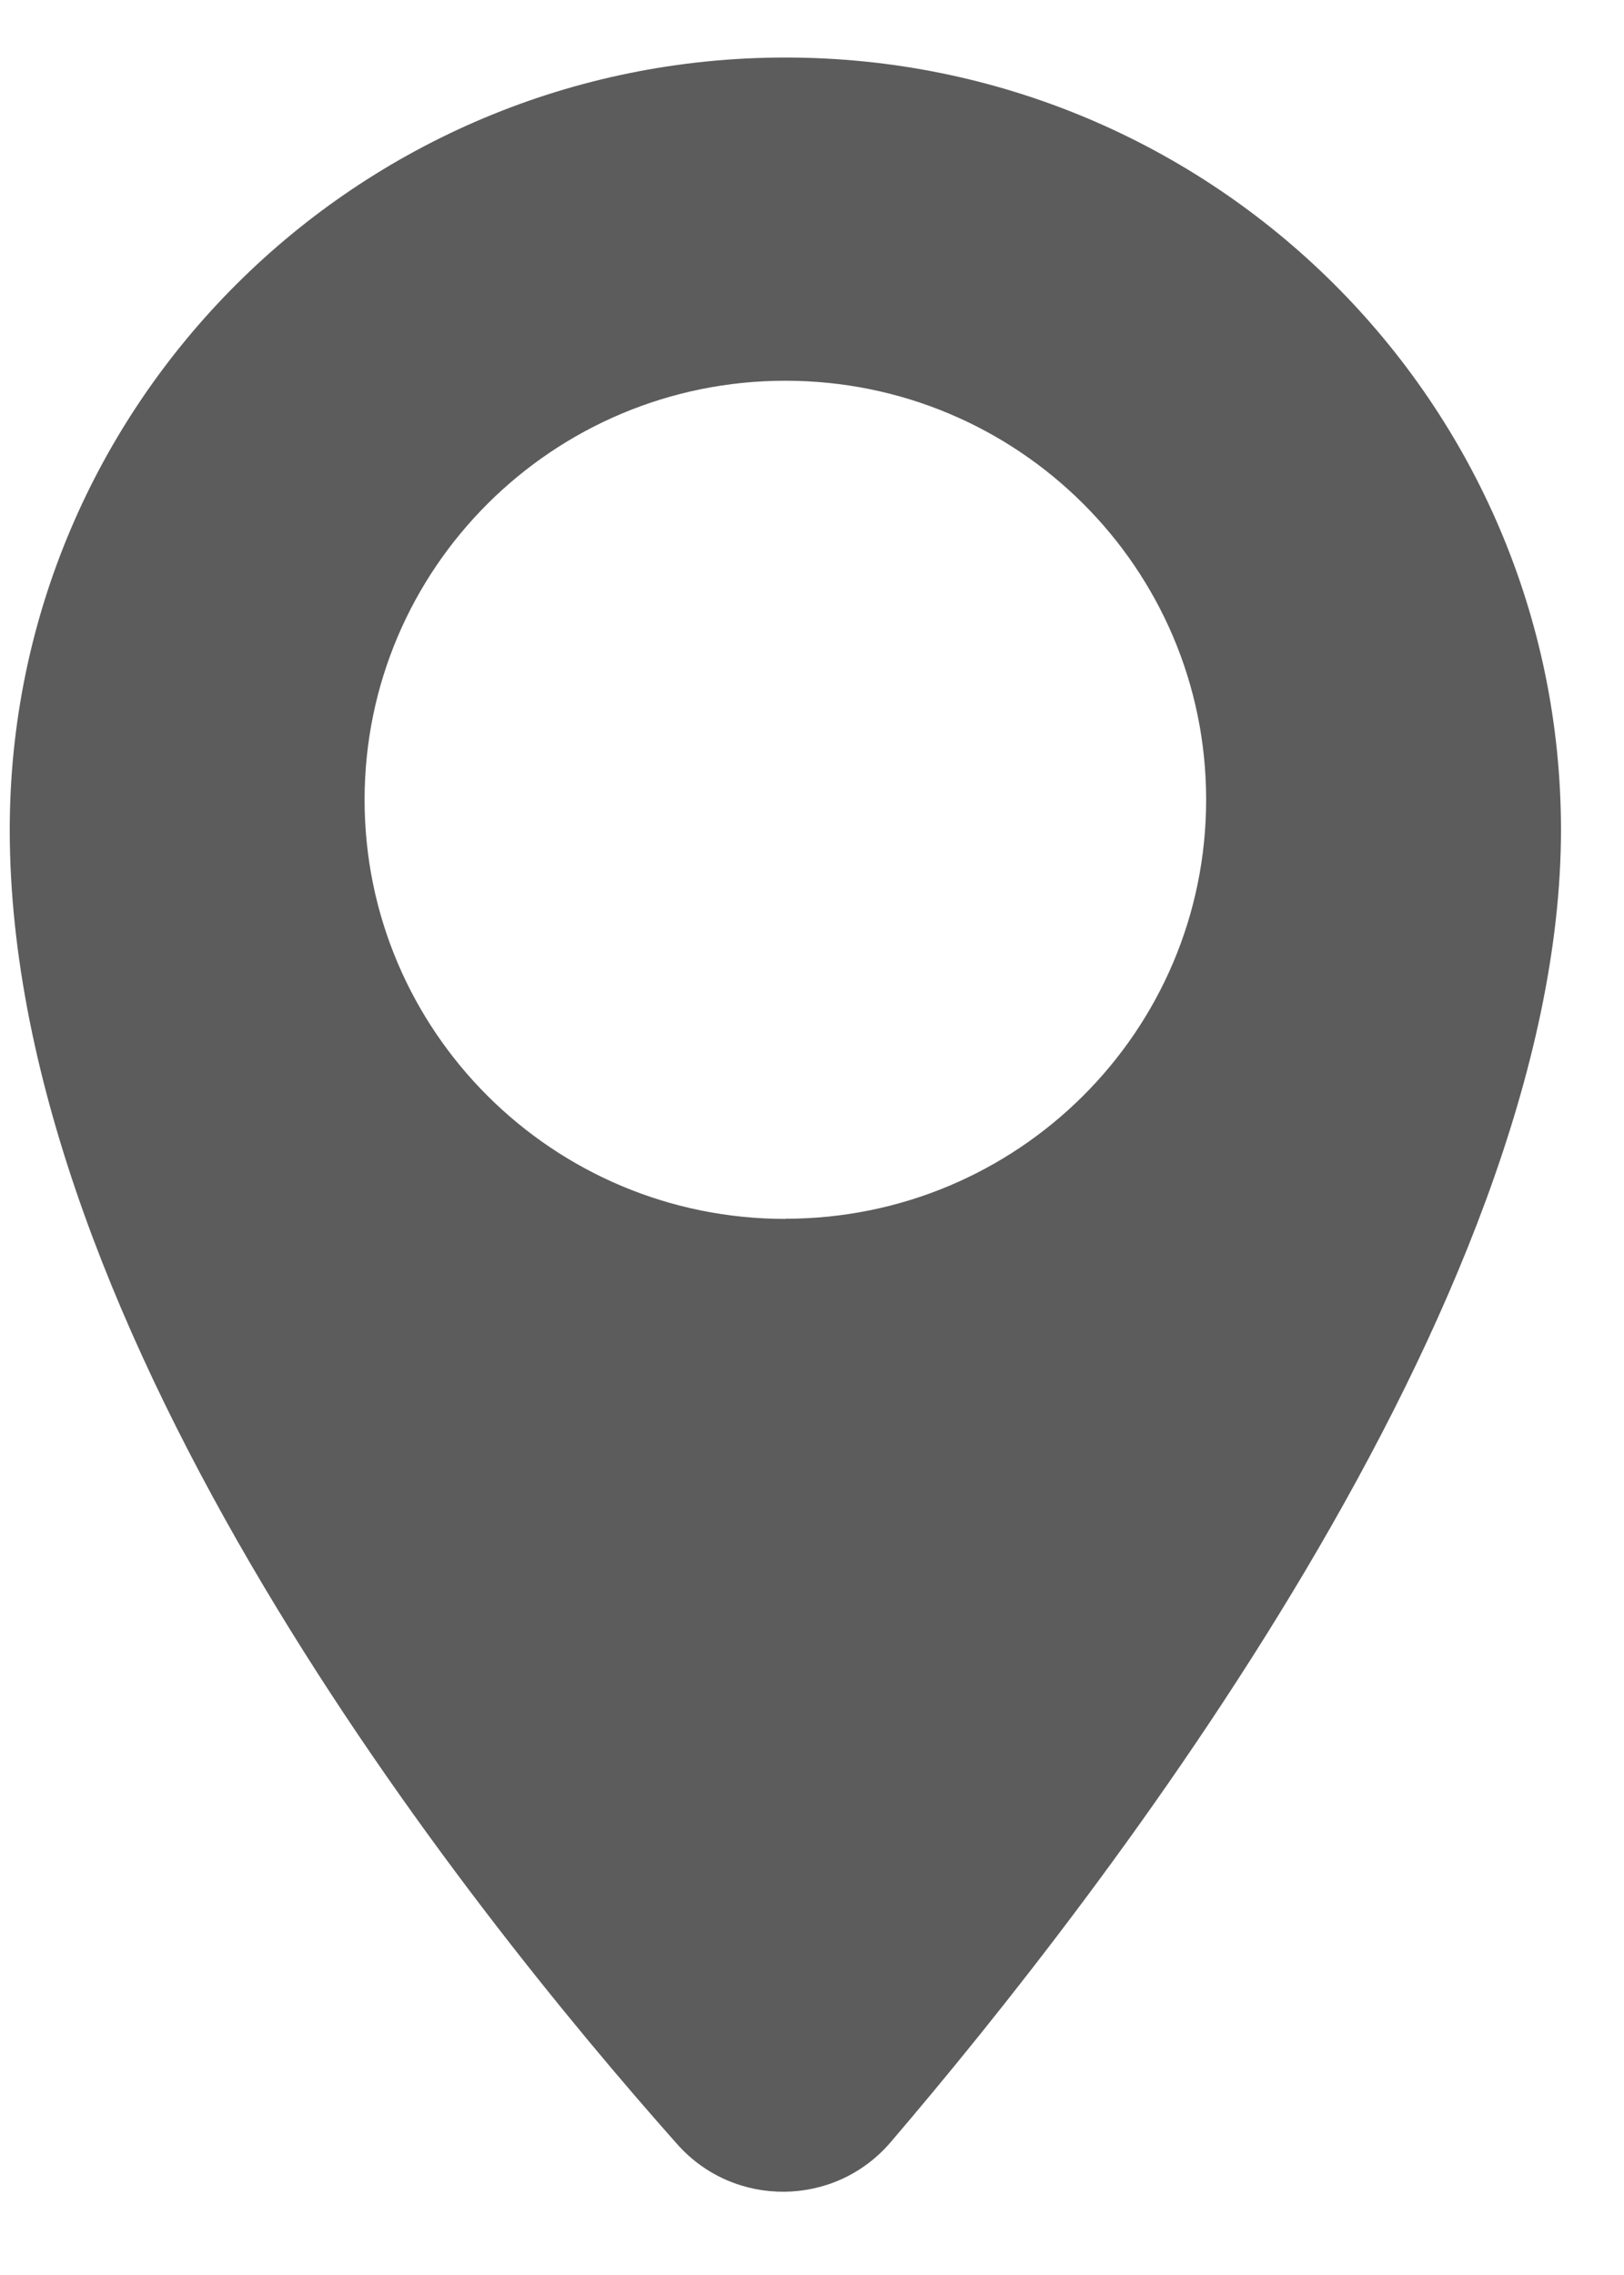 <svg width="10" height="14" viewBox="0 0 10 14" fill="none" xmlns="http://www.w3.org/2000/svg">
<path d="M4.836 0.354C2.199 0.354 0.06 2.482 0.06 5.106C0.06 8.208 2.859 11.72 4.171 13.196C4.522 13.59 5.141 13.584 5.484 13.183C6.789 11.658 9.612 8.023 9.612 5.106C9.611 2.482 7.473 0.354 4.836 0.354ZM4.836 7.501C3.405 7.501 2.245 6.346 2.245 4.922C2.245 3.498 3.405 2.343 4.836 2.343C6.267 2.343 7.427 3.497 7.427 4.921C7.427 6.346 6.267 7.5 4.836 7.5V7.501Z" fill="#5C5C5C"/>
</svg>
